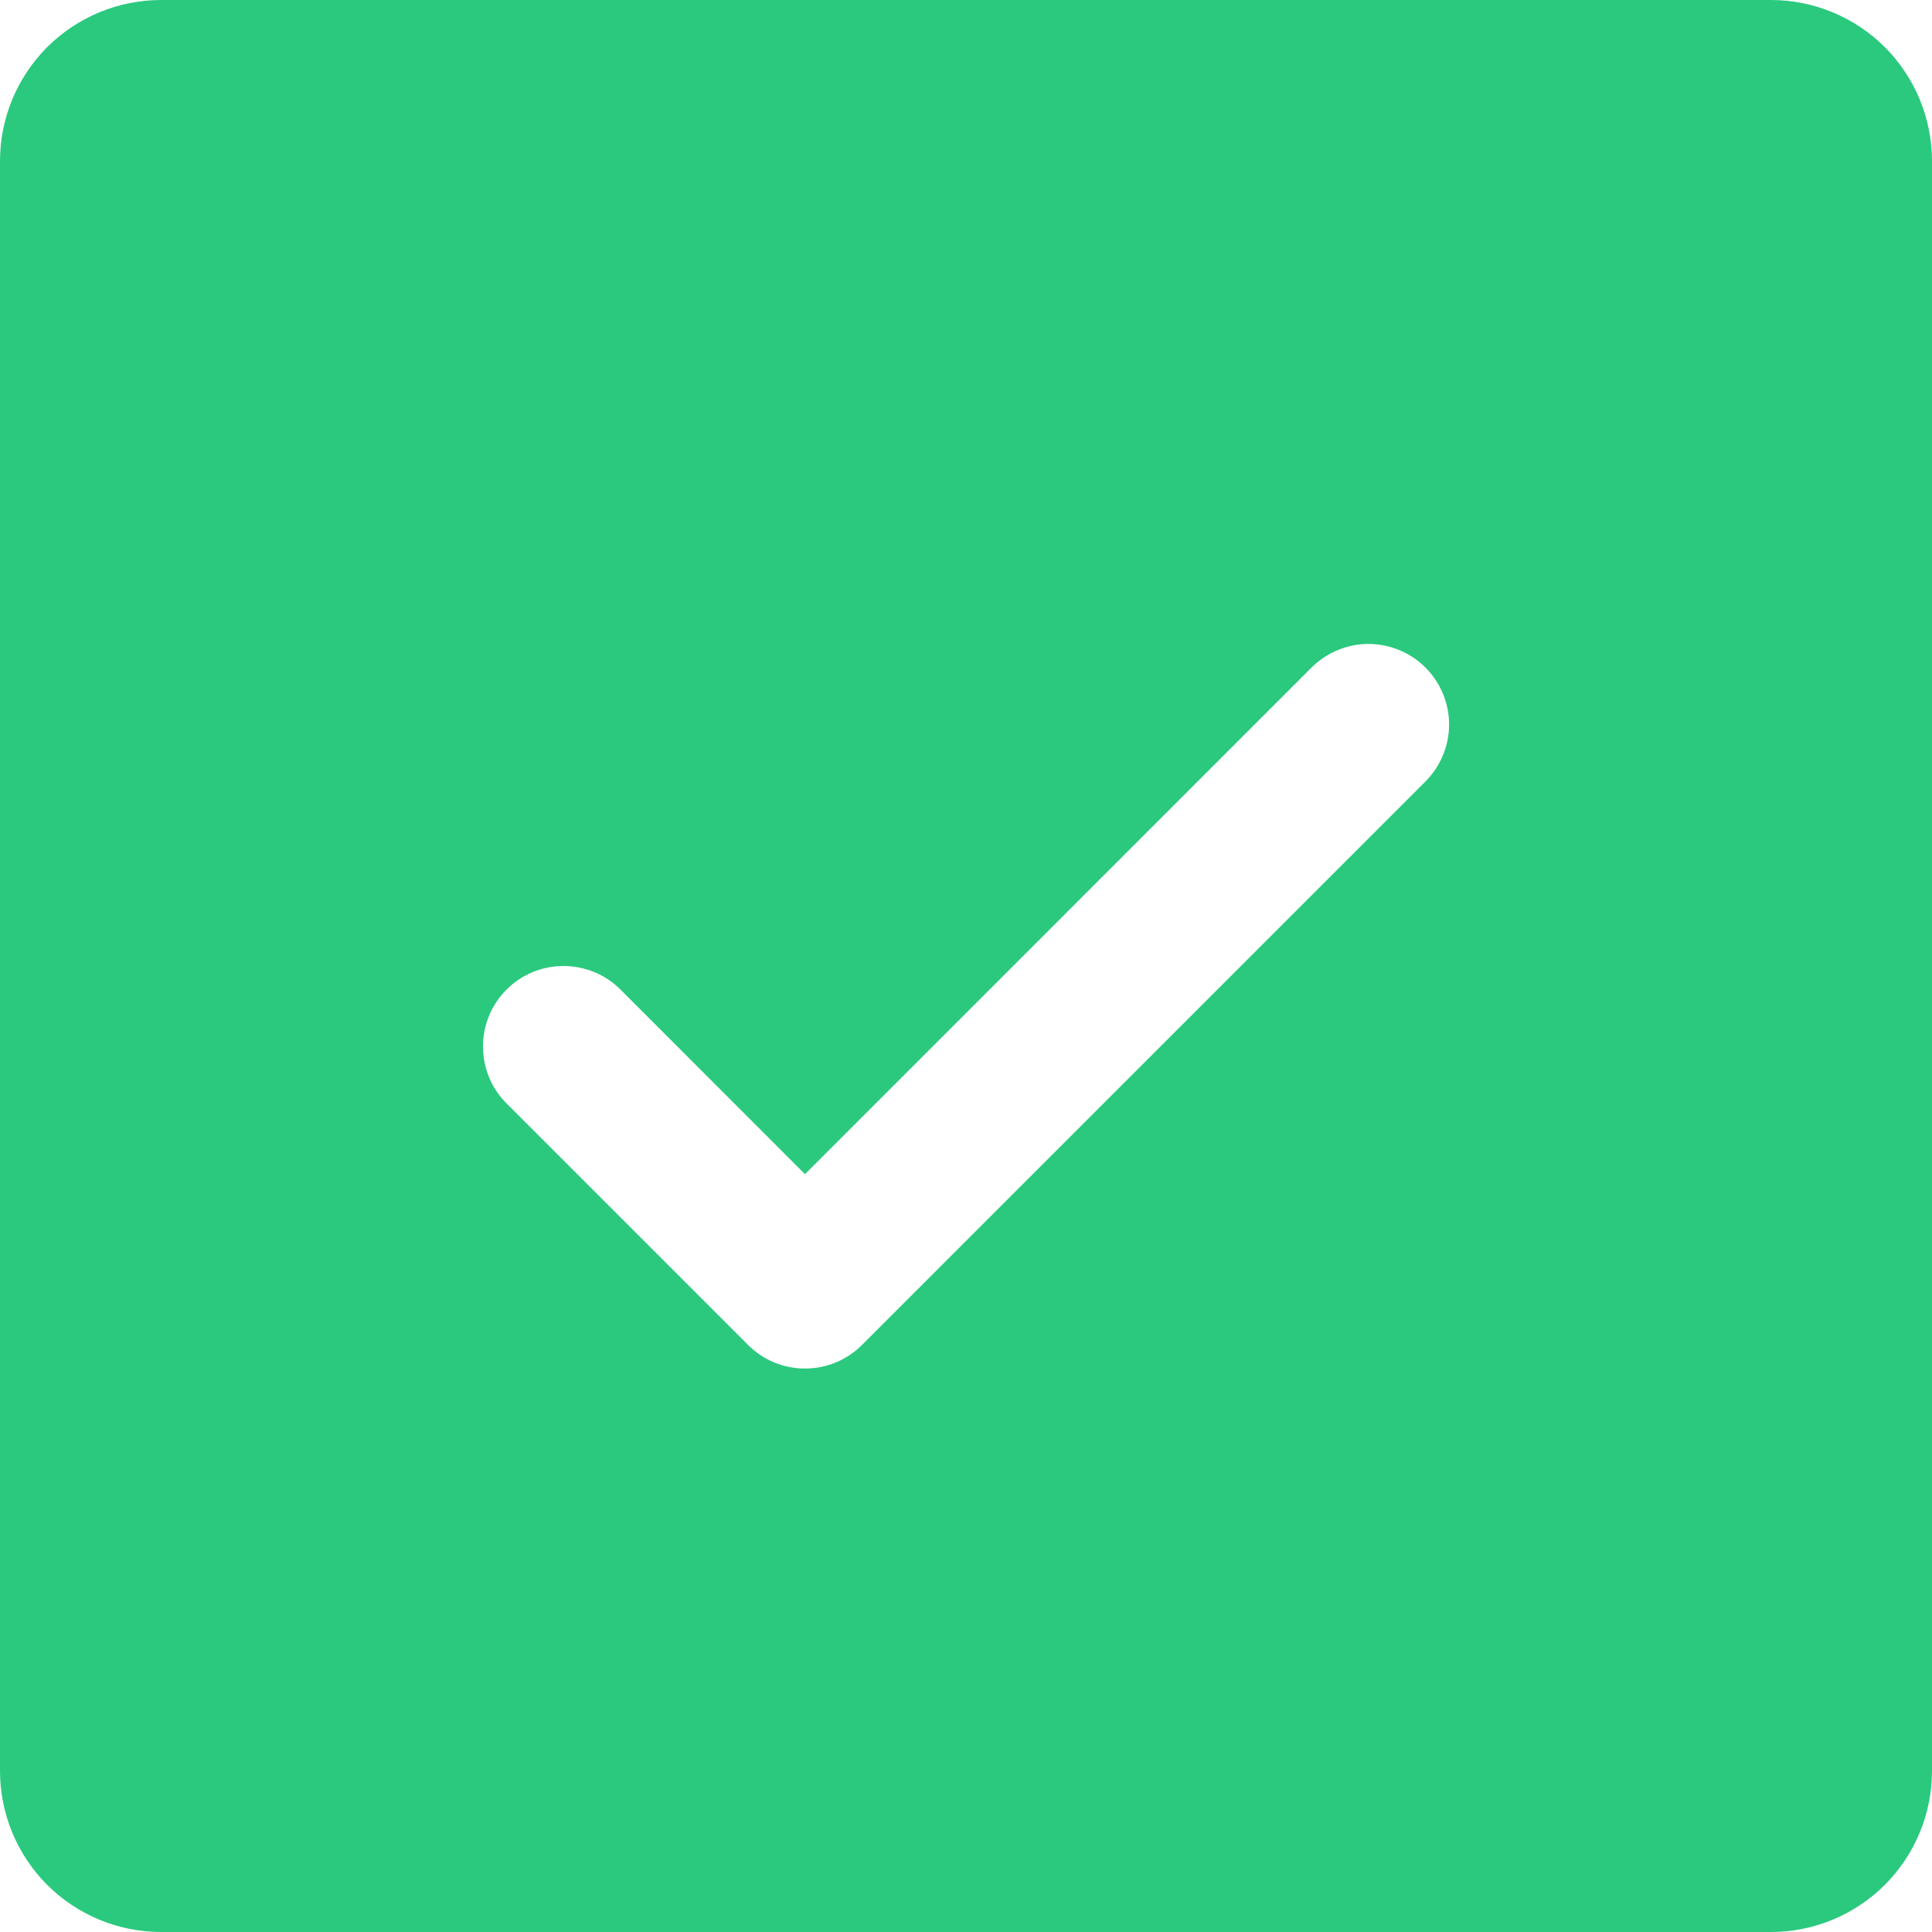 <svg width="20" height="20" viewBox="0 0 20 20" fill="none" xmlns="http://www.w3.org/2000/svg">
<path d="M18.333 0H1.667C1.225 0 0.801 0.176 0.488 0.488C0.176 0.801 0 1.225 0 1.667V18.333C0 18.775 0.176 19.199 0.488 19.512C0.801 19.824 1.225 20 1.667 20H18.333C18.775 20 19.199 19.824 19.512 19.512C19.824 19.199 20 18.775 20 18.333V1.667C20 1.225 19.824 0.801 19.512 0.488C19.199 0.176 18.775 0 18.333 0ZM14.756 8.09L8.923 13.923C8.846 14 8.754 14.062 8.652 14.104C8.551 14.146 8.443 14.167 8.333 14.167C8.224 14.167 8.115 14.146 8.014 14.104C7.913 14.062 7.821 14 7.744 13.923L5.244 11.423C5.087 11.267 5 11.055 5 10.833C5 10.612 5.087 10.4 5.244 10.244C5.4 10.087 5.612 10 5.833 10C6.054 10 6.267 10.087 6.423 10.244L8.333 12.155L13.577 6.91C13.655 6.833 13.746 6.772 13.848 6.73C13.949 6.688 14.057 6.666 14.167 6.666C14.276 6.666 14.385 6.688 14.486 6.73C14.587 6.772 14.679 6.833 14.756 6.91C14.834 6.988 14.895 7.08 14.937 7.181C14.979 7.282 15.001 7.391 15.001 7.5C15.001 7.609 14.979 7.718 14.937 7.819C14.895 7.92 14.834 8.012 14.756 8.09Z" fill="#2BC97E"/>
</svg>
